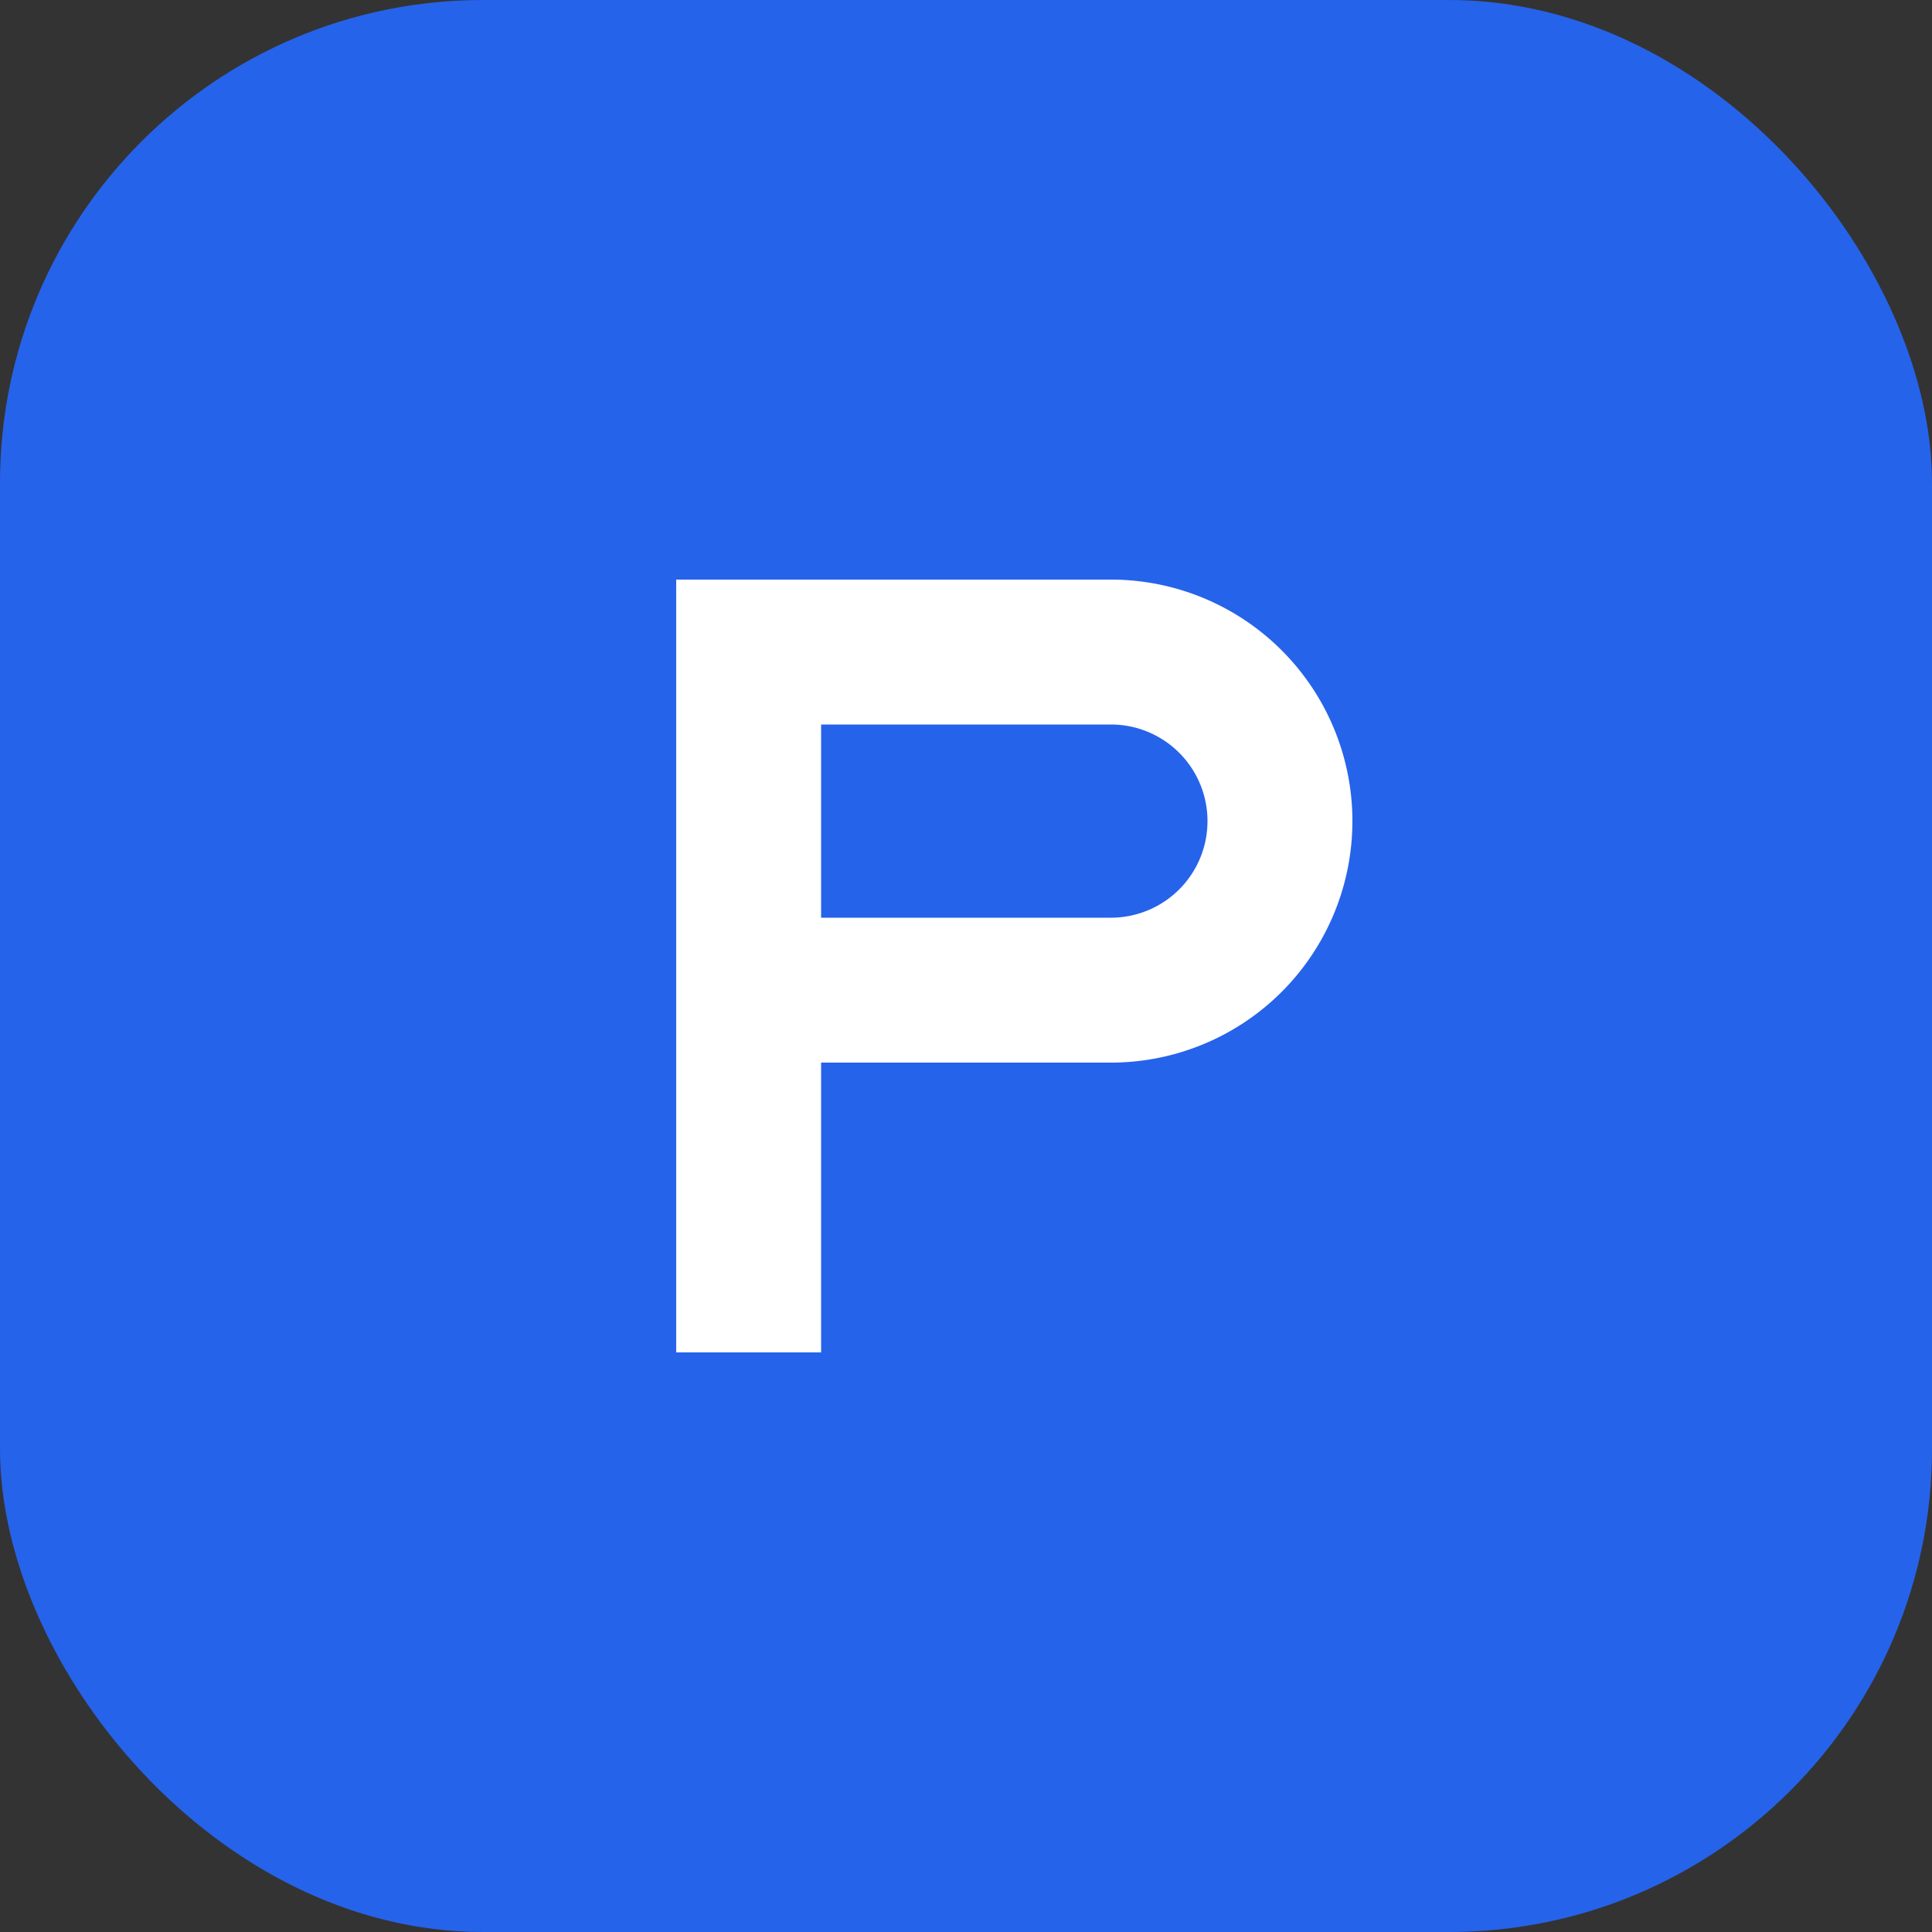 <svg width="32" height="32" viewBox="0 0 40 40" fill="none" xmlns="http://www.w3.org/2000/svg">
    <rect x="0" y="0" width="40" height="40" fill="#333333" stroke="none"/>
    <rect width="40" height="40" rx="10" fill="#2663EB"/>
    <path d="M14 28V12h9a5 5 0 1 1 0 10h-6v6h-3Zm3-9h6a2 2 0 1 0 0-4h-6v4Z" fill="#fff"/>
</svg>

